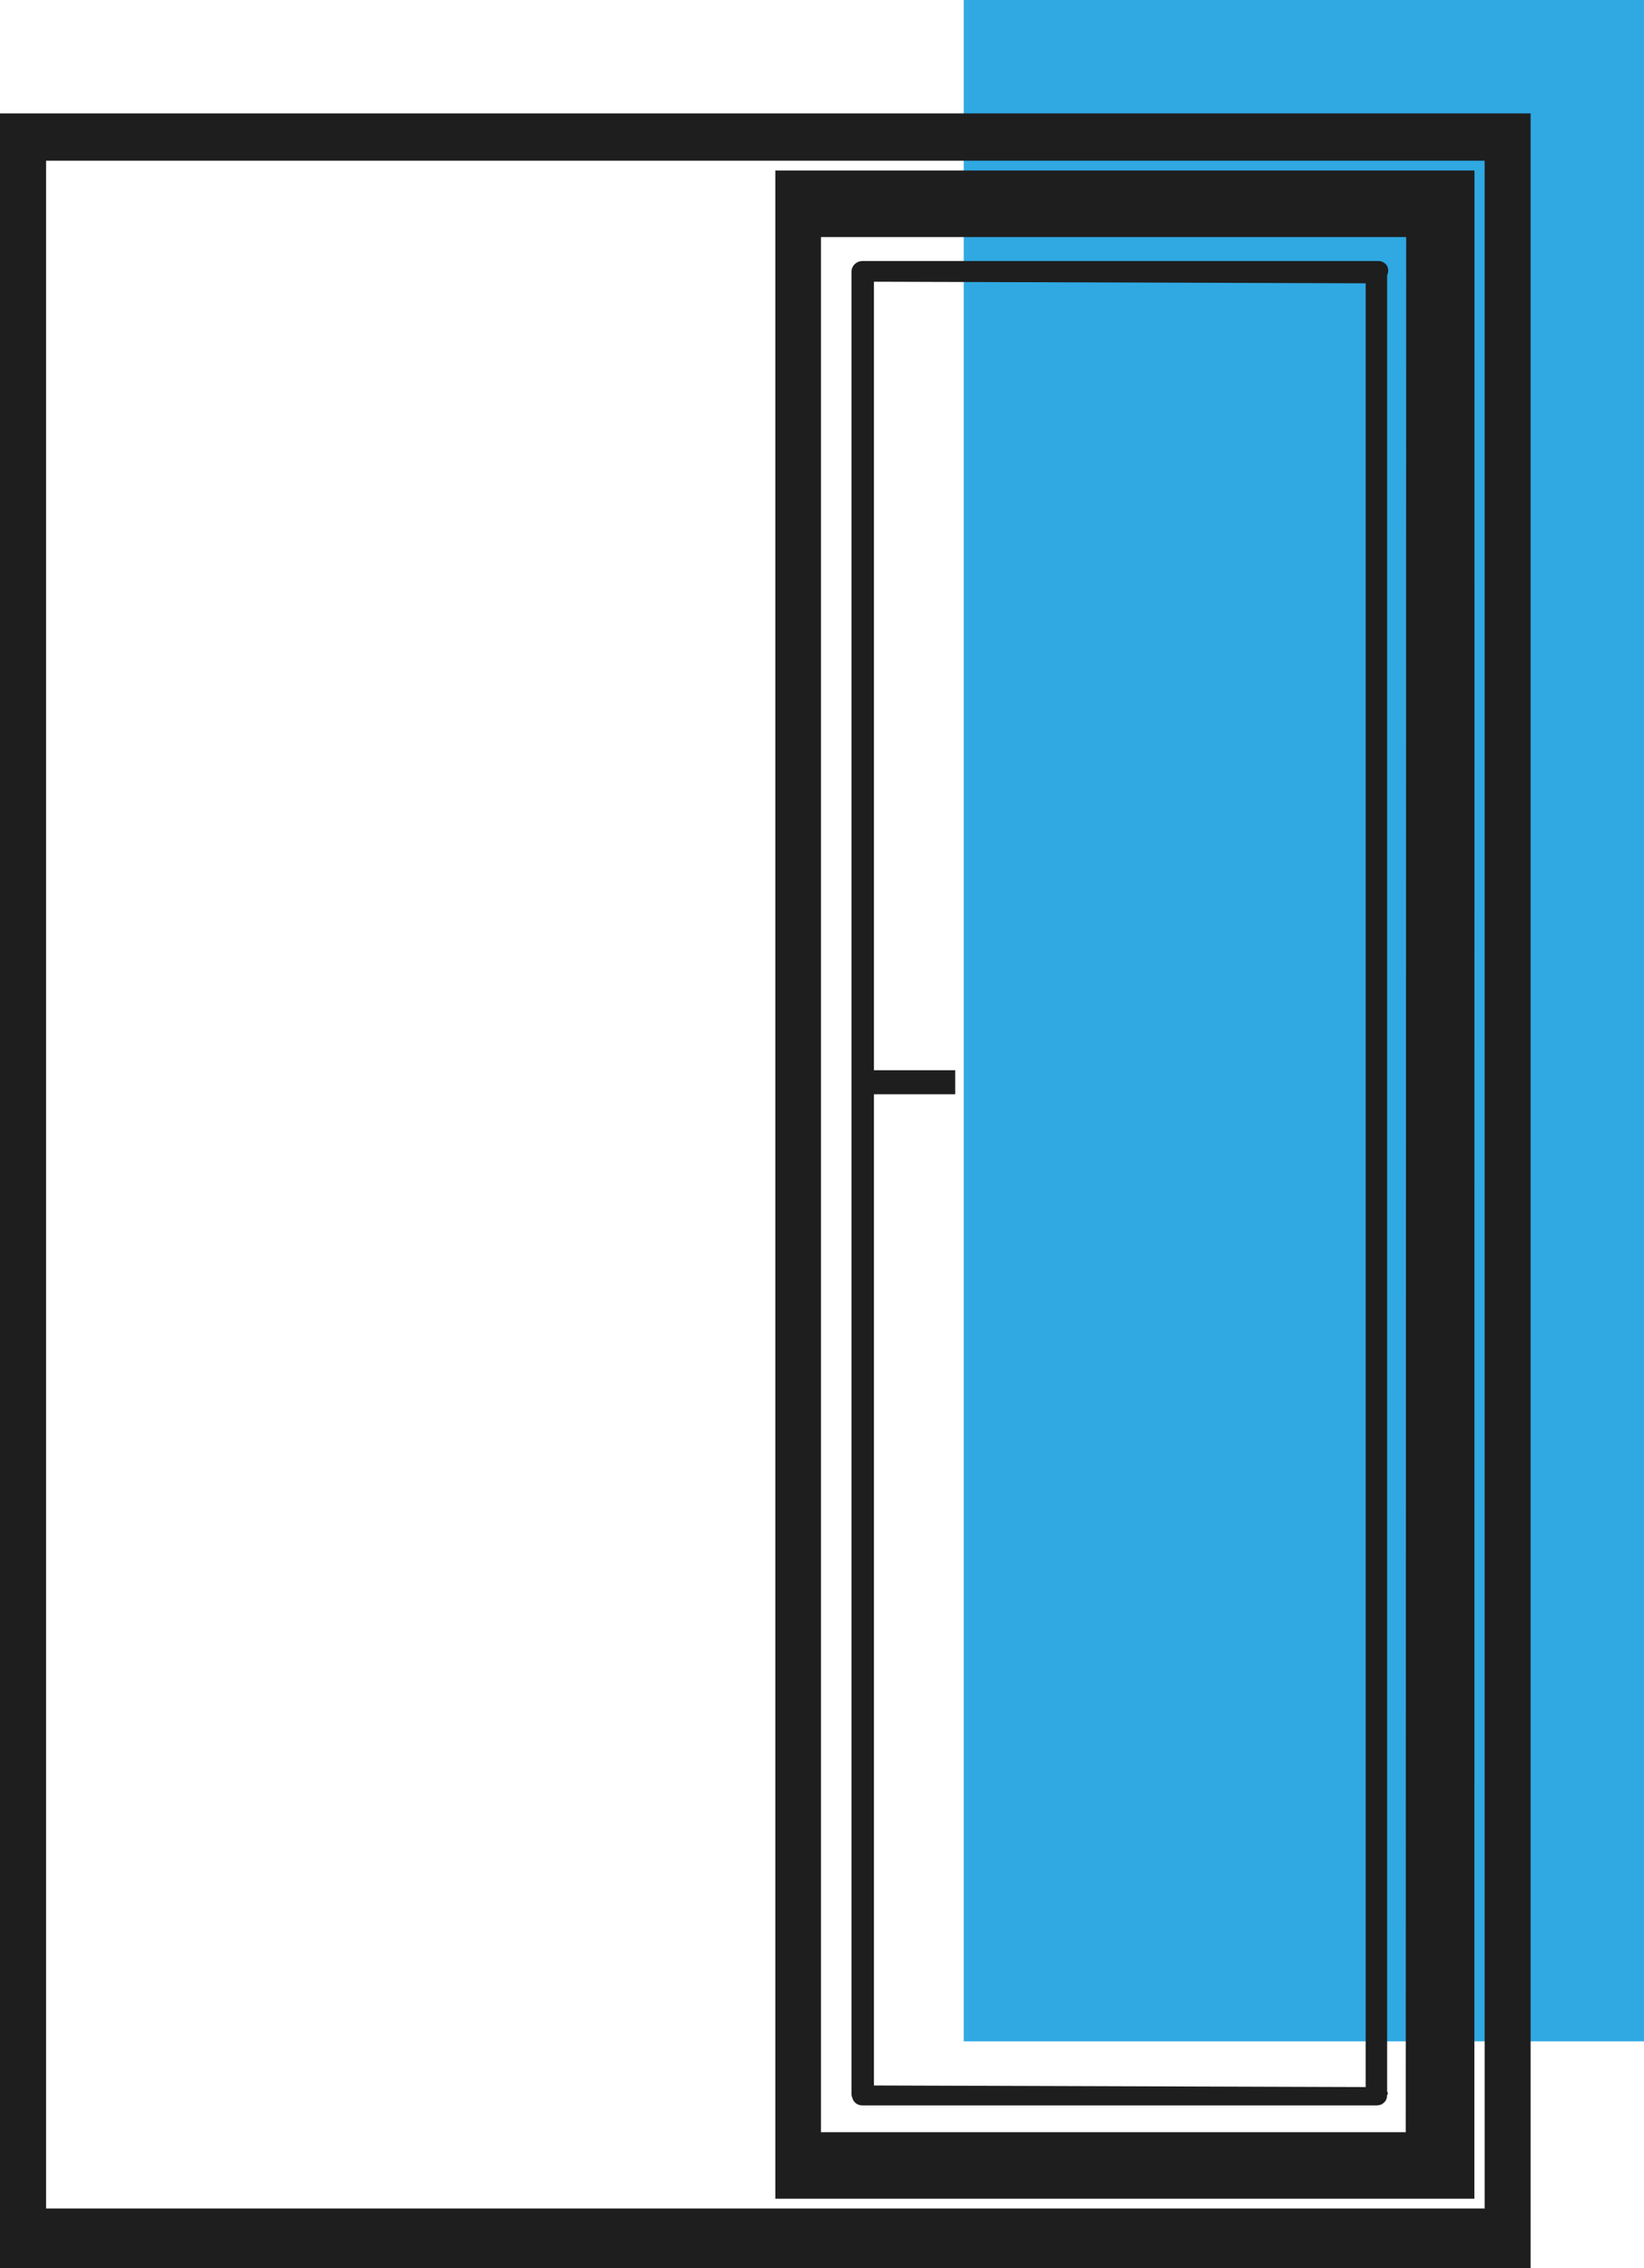 <svg width="29" height="40" viewBox="0 0 29 40" fill="none" xmlns="http://www.w3.org/2000/svg">
<rect x="17" width="12" height="36" fill="#30A9E3"/>
<path d="M24.483 36.916L24.469 36.882V4.854C24.481 4.828 24.488 4.8 24.488 4.772C24.488 4.744 24.481 4.716 24.469 4.69C24.454 4.664 24.431 4.642 24.404 4.627C24.378 4.611 24.347 4.603 24.316 4.603H15.216C15.164 4.603 15.114 4.623 15.077 4.659C15.04 4.694 15.02 4.743 15.02 4.793V36.926C15.02 36.951 15.025 36.975 15.036 36.998C15.045 37.035 15.067 37.068 15.098 37.092C15.129 37.116 15.167 37.129 15.206 37.129H24.288C24.312 37.129 24.335 37.125 24.357 37.117C24.379 37.108 24.398 37.095 24.415 37.079C24.432 37.063 24.445 37.044 24.454 37.023C24.463 37.002 24.467 36.979 24.467 36.956L24.483 36.916ZM24.09 36.806L15.416 36.778V19.298H16.85V18.874H15.416V4.968L24.09 4.996V36.806ZM26.01 3.007H13.677V38.775H26.008L26.01 3.007ZM24.797 37.602H14.482V4.181H24.805L24.797 37.602ZM27 38.812V2H0V40H27V38.812ZM26.189 38.947H0.813V2.834H13.501H26.189V38.947Z" fill="#1E1E1E"/>
</svg>
